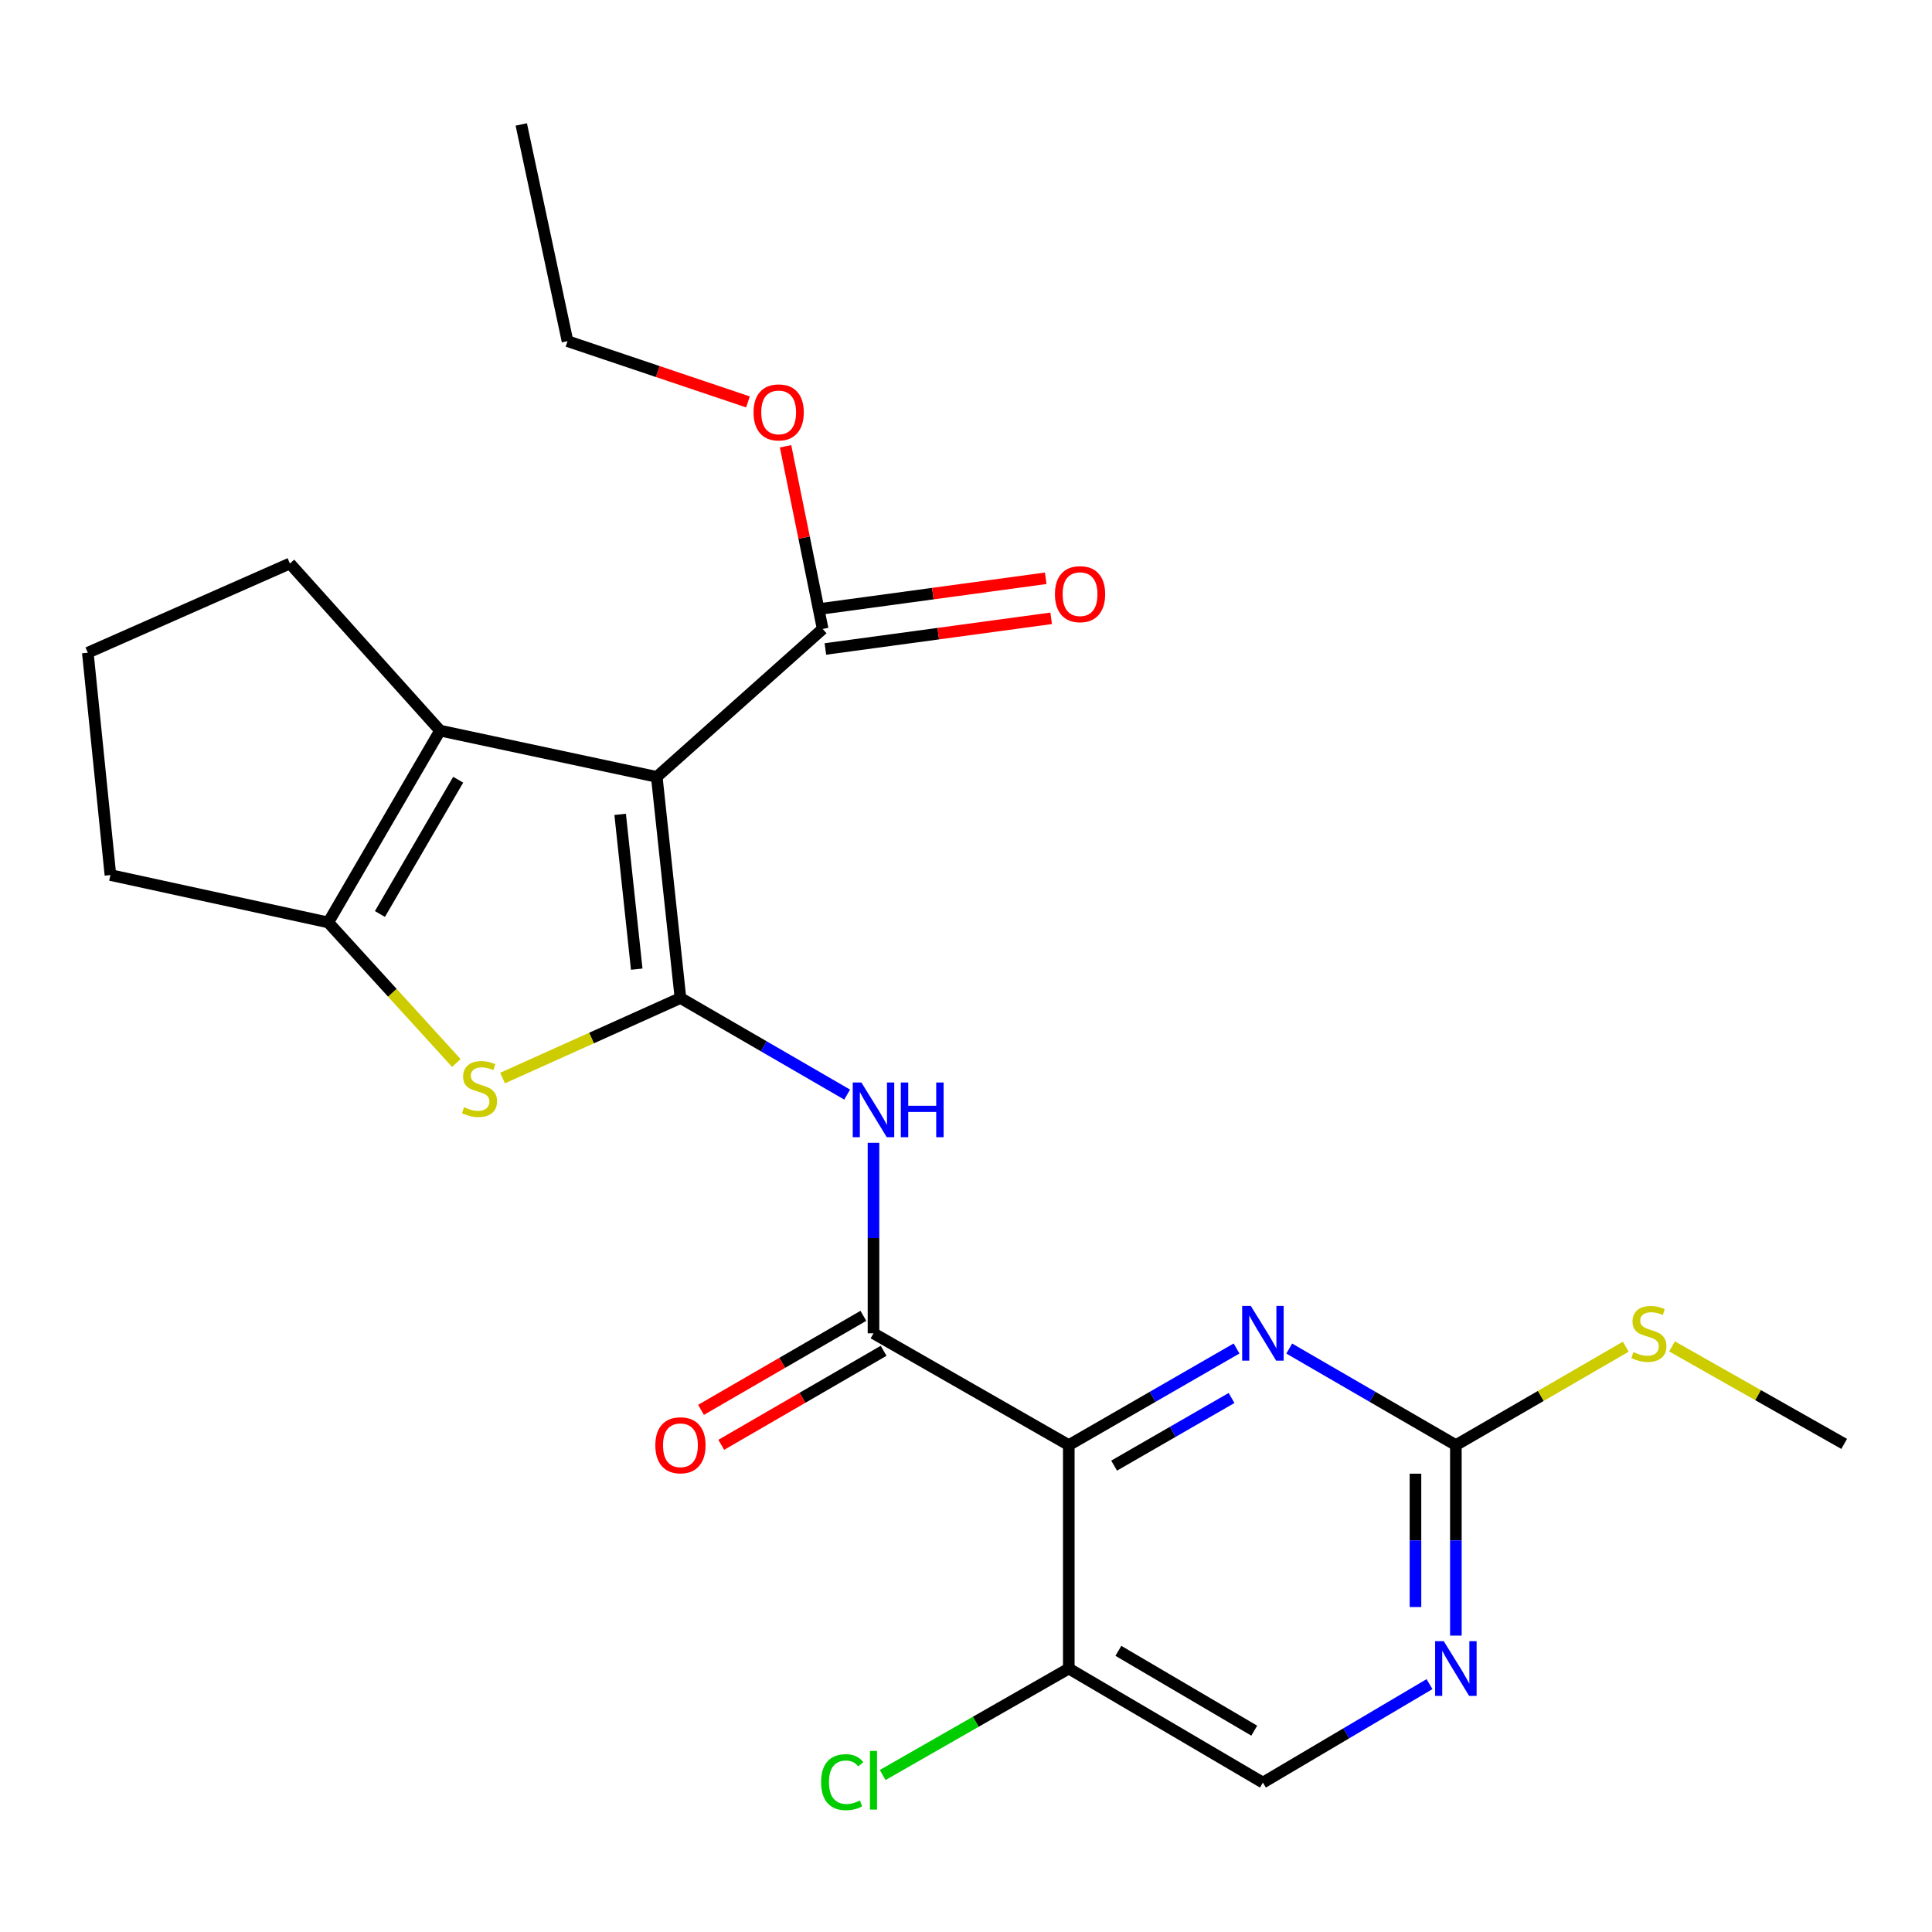 <?xml version='1.0' encoding='iso-8859-1'?>
<svg version='1.1' baseProfile='full'
              xmlns='http://www.w3.org/2000/svg'
                      xmlns:rdkit='http://www.rdkit.org/xml'
                      xmlns:xlink='http://www.w3.org/1999/xlink'
                  xml:space='preserve'
width='1000px' height='1000px' viewBox='0 0 1000 1000'>
<!-- END OF HEADER -->
<rect style='opacity:1.0;fill:#FFFFFF;stroke:none' width='1000' height='1000' x='0' y='0'> </rect>
<path class='bond-0' d='M 352.198,516.575 L 339.943,402.111' style='fill:none;fill-rule:evenodd;stroke:#000000;stroke-width:6px;stroke-linecap:butt;stroke-linejoin:miter;stroke-opacity:1' />
<path class='bond-0' d='M 329.57,501.631 L 320.991,421.506' style='fill:none;fill-rule:evenodd;stroke:#000000;stroke-width:6px;stroke-linecap:butt;stroke-linejoin:miter;stroke-opacity:1' />
<path class='bond-2' d='M 352.198,516.575 L 306.159,537.286' style='fill:none;fill-rule:evenodd;stroke:#000000;stroke-width:6px;stroke-linecap:butt;stroke-linejoin:miter;stroke-opacity:1' />
<path class='bond-2' d='M 306.159,537.286 L 260.12,557.997' style='fill:none;fill-rule:evenodd;stroke:#CCCC00;stroke-width:6px;stroke-linecap:butt;stroke-linejoin:miter;stroke-opacity:1' />
<path class='bond-4' d='M 352.198,516.575 L 395.345,541.569' style='fill:none;fill-rule:evenodd;stroke:#000000;stroke-width:6px;stroke-linecap:butt;stroke-linejoin:miter;stroke-opacity:1' />
<path class='bond-4' d='M 395.345,541.569 L 438.492,566.564' style='fill:none;fill-rule:evenodd;stroke:#0000FF;stroke-width:6px;stroke-linecap:butt;stroke-linejoin:miter;stroke-opacity:1' />
<path class='bond-3' d='M 339.943,402.111 L 227.768,378.159' style='fill:none;fill-rule:evenodd;stroke:#000000;stroke-width:6px;stroke-linecap:butt;stroke-linejoin:miter;stroke-opacity:1' />
<path class='bond-8' d='M 339.943,402.111 L 425.809,325.55' style='fill:none;fill-rule:evenodd;stroke:#000000;stroke-width:6px;stroke-linecap:butt;stroke-linejoin:miter;stroke-opacity:1' />
<path class='bond-1' d='M 553.201,747.989 L 452.119,690.118' style='fill:none;fill-rule:evenodd;stroke:#000000;stroke-width:6px;stroke-linecap:butt;stroke-linejoin:miter;stroke-opacity:1' />
<path class='bond-7' d='M 553.201,747.989 L 596.621,722.981' style='fill:none;fill-rule:evenodd;stroke:#000000;stroke-width:6px;stroke-linecap:butt;stroke-linejoin:miter;stroke-opacity:1' />
<path class='bond-7' d='M 596.621,722.981 L 640.041,697.973' style='fill:none;fill-rule:evenodd;stroke:#0000FF;stroke-width:6px;stroke-linecap:butt;stroke-linejoin:miter;stroke-opacity:1' />
<path class='bond-7' d='M 576.663,758.605 L 607.056,741.099' style='fill:none;fill-rule:evenodd;stroke:#000000;stroke-width:6px;stroke-linecap:butt;stroke-linejoin:miter;stroke-opacity:1' />
<path class='bond-7' d='M 607.056,741.099 L 637.45,723.594' style='fill:none;fill-rule:evenodd;stroke:#0000FF;stroke-width:6px;stroke-linecap:butt;stroke-linejoin:miter;stroke-opacity:1' />
<path class='bond-10' d='M 553.201,747.989 L 553.201,863.638' style='fill:none;fill-rule:evenodd;stroke:#000000;stroke-width:6px;stroke-linecap:butt;stroke-linejoin:miter;stroke-opacity:1' />
<path class='bond-6' d='M 236.203,550.21 L 203.056,513.831' style='fill:none;fill-rule:evenodd;stroke:#CCCC00;stroke-width:6px;stroke-linecap:butt;stroke-linejoin:miter;stroke-opacity:1' />
<path class='bond-6' d='M 203.056,513.831 L 169.908,477.452' style='fill:none;fill-rule:evenodd;stroke:#000000;stroke-width:6px;stroke-linecap:butt;stroke-linejoin:miter;stroke-opacity:1' />
<path class='bond-18' d='M 227.768,378.159 L 150.057,291.666' style='fill:none;fill-rule:evenodd;stroke:#000000;stroke-width:6px;stroke-linecap:butt;stroke-linejoin:miter;stroke-opacity:1' />
<path class='bond-24' d='M 227.768,378.159 L 169.908,477.452' style='fill:none;fill-rule:evenodd;stroke:#000000;stroke-width:6px;stroke-linecap:butt;stroke-linejoin:miter;stroke-opacity:1' />
<path class='bond-24' d='M 237.154,403.58 L 196.653,473.085' style='fill:none;fill-rule:evenodd;stroke:#000000;stroke-width:6px;stroke-linecap:butt;stroke-linejoin:miter;stroke-opacity:1' />
<path class='bond-5' d='M 452.119,591.509 L 452.119,640.813' style='fill:none;fill-rule:evenodd;stroke:#0000FF;stroke-width:6px;stroke-linecap:butt;stroke-linejoin:miter;stroke-opacity:1' />
<path class='bond-5' d='M 452.119,640.813 L 452.119,690.118' style='fill:none;fill-rule:evenodd;stroke:#000000;stroke-width:6px;stroke-linecap:butt;stroke-linejoin:miter;stroke-opacity:1' />
<path class='bond-12' d='M 446.879,681.071 L 404.862,705.406' style='fill:none;fill-rule:evenodd;stroke:#000000;stroke-width:6px;stroke-linecap:butt;stroke-linejoin:miter;stroke-opacity:1' />
<path class='bond-12' d='M 404.862,705.406 L 362.845,729.741' style='fill:none;fill-rule:evenodd;stroke:#FF0000;stroke-width:6px;stroke-linecap:butt;stroke-linejoin:miter;stroke-opacity:1' />
<path class='bond-12' d='M 457.358,699.165 L 415.341,723.499' style='fill:none;fill-rule:evenodd;stroke:#000000;stroke-width:6px;stroke-linecap:butt;stroke-linejoin:miter;stroke-opacity:1' />
<path class='bond-12' d='M 415.341,723.499 L 373.324,747.834' style='fill:none;fill-rule:evenodd;stroke:#FF0000;stroke-width:6px;stroke-linecap:butt;stroke-linejoin:miter;stroke-opacity:1' />
<path class='bond-19' d='M 169.908,477.452 L 57.152,452.919' style='fill:none;fill-rule:evenodd;stroke:#000000;stroke-width:6px;stroke-linecap:butt;stroke-linejoin:miter;stroke-opacity:1' />
<path class='bond-9' d='M 667.305,698.013 L 710.43,723.001' style='fill:none;fill-rule:evenodd;stroke:#0000FF;stroke-width:6px;stroke-linecap:butt;stroke-linejoin:miter;stroke-opacity:1' />
<path class='bond-9' d='M 710.43,723.001 L 753.554,747.989' style='fill:none;fill-rule:evenodd;stroke:#000000;stroke-width:6px;stroke-linecap:butt;stroke-linejoin:miter;stroke-opacity:1' />
<path class='bond-14' d='M 427.216,335.909 L 485.647,327.972' style='fill:none;fill-rule:evenodd;stroke:#000000;stroke-width:6px;stroke-linecap:butt;stroke-linejoin:miter;stroke-opacity:1' />
<path class='bond-14' d='M 485.647,327.972 L 544.079,320.034' style='fill:none;fill-rule:evenodd;stroke:#FF0000;stroke-width:6px;stroke-linecap:butt;stroke-linejoin:miter;stroke-opacity:1' />
<path class='bond-14' d='M 424.401,315.191 L 482.833,307.253' style='fill:none;fill-rule:evenodd;stroke:#000000;stroke-width:6px;stroke-linecap:butt;stroke-linejoin:miter;stroke-opacity:1' />
<path class='bond-14' d='M 482.833,307.253 L 541.264,299.316' style='fill:none;fill-rule:evenodd;stroke:#FF0000;stroke-width:6px;stroke-linecap:butt;stroke-linejoin:miter;stroke-opacity:1' />
<path class='bond-17' d='M 425.809,325.55 L 416.208,278.273' style='fill:none;fill-rule:evenodd;stroke:#000000;stroke-width:6px;stroke-linecap:butt;stroke-linejoin:miter;stroke-opacity:1' />
<path class='bond-17' d='M 416.208,278.273 L 406.608,230.996' style='fill:none;fill-rule:evenodd;stroke:#FF0000;stroke-width:6px;stroke-linecap:butt;stroke-linejoin:miter;stroke-opacity:1' />
<path class='bond-15' d='M 753.554,747.989 L 797.525,722.519' style='fill:none;fill-rule:evenodd;stroke:#000000;stroke-width:6px;stroke-linecap:butt;stroke-linejoin:miter;stroke-opacity:1' />
<path class='bond-15' d='M 797.525,722.519 L 841.497,697.049' style='fill:none;fill-rule:evenodd;stroke:#CCCC00;stroke-width:6px;stroke-linecap:butt;stroke-linejoin:miter;stroke-opacity:1' />
<path class='bond-26' d='M 753.554,747.989 L 753.554,797.288' style='fill:none;fill-rule:evenodd;stroke:#000000;stroke-width:6px;stroke-linecap:butt;stroke-linejoin:miter;stroke-opacity:1' />
<path class='bond-26' d='M 753.554,797.288 L 753.554,846.586' style='fill:none;fill-rule:evenodd;stroke:#0000FF;stroke-width:6px;stroke-linecap:butt;stroke-linejoin:miter;stroke-opacity:1' />
<path class='bond-26' d='M 732.645,762.778 L 732.645,797.288' style='fill:none;fill-rule:evenodd;stroke:#000000;stroke-width:6px;stroke-linecap:butt;stroke-linejoin:miter;stroke-opacity:1' />
<path class='bond-26' d='M 732.645,797.288 L 732.645,831.797' style='fill:none;fill-rule:evenodd;stroke:#0000FF;stroke-width:6px;stroke-linecap:butt;stroke-linejoin:miter;stroke-opacity:1' />
<path class='bond-13' d='M 553.201,863.638 L 653.68,922.67' style='fill:none;fill-rule:evenodd;stroke:#000000;stroke-width:6px;stroke-linecap:butt;stroke-linejoin:miter;stroke-opacity:1' />
<path class='bond-13' d='M 578.865,854.465 L 649.199,895.788' style='fill:none;fill-rule:evenodd;stroke:#000000;stroke-width:6px;stroke-linecap:butt;stroke-linejoin:miter;stroke-opacity:1' />
<path class='bond-16' d='M 553.201,863.638 L 505.036,891.191' style='fill:none;fill-rule:evenodd;stroke:#000000;stroke-width:6px;stroke-linecap:butt;stroke-linejoin:miter;stroke-opacity:1' />
<path class='bond-16' d='M 505.036,891.191 L 456.87,918.744' style='fill:none;fill-rule:evenodd;stroke:#00CC00;stroke-width:6px;stroke-linecap:butt;stroke-linejoin:miter;stroke-opacity:1' />
<path class='bond-11' d='M 739.914,871.7 L 696.797,897.185' style='fill:none;fill-rule:evenodd;stroke:#0000FF;stroke-width:6px;stroke-linecap:butt;stroke-linejoin:miter;stroke-opacity:1' />
<path class='bond-11' d='M 696.797,897.185 L 653.68,922.67' style='fill:none;fill-rule:evenodd;stroke:#000000;stroke-width:6px;stroke-linecap:butt;stroke-linejoin:miter;stroke-opacity:1' />
<path class='bond-21' d='M 865.447,696.905 L 909.996,722.133' style='fill:none;fill-rule:evenodd;stroke:#CCCC00;stroke-width:6px;stroke-linecap:butt;stroke-linejoin:miter;stroke-opacity:1' />
<path class='bond-21' d='M 909.996,722.133 L 954.545,747.361' style='fill:none;fill-rule:evenodd;stroke:#000000;stroke-width:6px;stroke-linecap:butt;stroke-linejoin:miter;stroke-opacity:1' />
<path class='bond-22' d='M 387.147,208.028 L 340.447,192.307' style='fill:none;fill-rule:evenodd;stroke:#FF0000;stroke-width:6px;stroke-linecap:butt;stroke-linejoin:miter;stroke-opacity:1' />
<path class='bond-22' d='M 340.447,192.307 L 293.746,176.586' style='fill:none;fill-rule:evenodd;stroke:#000000;stroke-width:6px;stroke-linecap:butt;stroke-linejoin:miter;stroke-opacity:1' />
<path class='bond-25' d='M 150.057,291.666 L 45.455,337.84' style='fill:none;fill-rule:evenodd;stroke:#000000;stroke-width:6px;stroke-linecap:butt;stroke-linejoin:miter;stroke-opacity:1' />
<path class='bond-20' d='M 57.152,452.919 L 45.455,337.84' style='fill:none;fill-rule:evenodd;stroke:#000000;stroke-width:6px;stroke-linecap:butt;stroke-linejoin:miter;stroke-opacity:1' />
<path class='bond-23' d='M 293.746,176.586 L 269.806,64.411' style='fill:none;fill-rule:evenodd;stroke:#000000;stroke-width:6px;stroke-linecap:butt;stroke-linejoin:miter;stroke-opacity:1' />
<path  class='atom-3' d='M 240.188 573.084
Q 240.508 573.204, 241.828 573.764
Q 243.148 574.324, 244.588 574.684
Q 246.068 575.004, 247.508 575.004
Q 250.188 575.004, 251.748 573.724
Q 253.308 572.404, 253.308 570.124
Q 253.308 568.564, 252.508 567.604
Q 251.748 566.644, 250.548 566.124
Q 249.348 565.604, 247.348 565.004
Q 244.828 564.244, 243.308 563.524
Q 241.828 562.804, 240.748 561.284
Q 239.708 559.764, 239.708 557.204
Q 239.708 553.644, 242.108 551.444
Q 244.548 549.244, 249.348 549.244
Q 252.628 549.244, 256.348 550.804
L 255.428 553.884
Q 252.028 552.484, 249.468 552.484
Q 246.708 552.484, 245.188 553.644
Q 243.668 554.764, 243.708 556.724
Q 243.708 558.244, 244.468 559.164
Q 245.268 560.084, 246.388 560.604
Q 247.548 561.124, 249.468 561.724
Q 252.028 562.524, 253.548 563.324
Q 255.068 564.124, 256.148 565.764
Q 257.268 567.364, 257.268 570.124
Q 257.268 574.044, 254.628 576.164
Q 252.028 578.244, 247.668 578.244
Q 245.148 578.244, 243.228 577.684
Q 241.348 577.164, 239.108 576.244
L 240.188 573.084
' fill='#CCCC00'/>
<path  class='atom-5' d='M 445.859 560.297
L 455.139 575.297
Q 456.059 576.777, 457.539 579.457
Q 459.019 582.137, 459.099 582.297
L 459.099 560.297
L 462.859 560.297
L 462.859 588.617
L 458.979 588.617
L 449.019 572.217
Q 447.859 570.297, 446.619 568.097
Q 445.419 565.897, 445.059 565.217
L 445.059 588.617
L 441.379 588.617
L 441.379 560.297
L 445.859 560.297
' fill='#0000FF'/>
<path  class='atom-5' d='M 466.259 560.297
L 470.099 560.297
L 470.099 572.337
L 484.579 572.337
L 484.579 560.297
L 488.419 560.297
L 488.419 588.617
L 484.579 588.617
L 484.579 575.537
L 470.099 575.537
L 470.099 588.617
L 466.259 588.617
L 466.259 560.297
' fill='#0000FF'/>
<path  class='atom-8' d='M 647.42 675.958
L 656.7 690.958
Q 657.62 692.438, 659.1 695.118
Q 660.58 697.798, 660.66 697.958
L 660.66 675.958
L 664.42 675.958
L 664.42 704.278
L 660.54 704.278
L 650.58 687.878
Q 649.42 685.958, 648.18 683.758
Q 646.98 681.558, 646.62 680.878
L 646.62 704.278
L 642.94 704.278
L 642.94 675.958
L 647.42 675.958
' fill='#0000FF'/>
<path  class='atom-12' d='M 747.294 849.478
L 756.574 864.478
Q 757.494 865.958, 758.974 868.638
Q 760.454 871.318, 760.534 871.478
L 760.534 849.478
L 764.294 849.478
L 764.294 877.798
L 760.414 877.798
L 750.454 861.398
Q 749.294 859.478, 748.054 857.278
Q 746.854 855.078, 746.494 854.398
L 746.494 877.798
L 742.814 877.798
L 742.814 849.478
L 747.294 849.478
' fill='#0000FF'/>
<path  class='atom-13' d='M 339.198 748.069
Q 339.198 741.269, 342.558 737.469
Q 345.918 733.669, 352.198 733.669
Q 358.478 733.669, 361.838 737.469
Q 365.198 741.269, 365.198 748.069
Q 365.198 754.949, 361.798 758.869
Q 358.398 762.749, 352.198 762.749
Q 345.958 762.749, 342.558 758.869
Q 339.198 754.989, 339.198 748.069
M 352.198 759.549
Q 356.518 759.549, 358.838 756.669
Q 361.198 753.749, 361.198 748.069
Q 361.198 742.509, 358.838 739.709
Q 356.518 736.869, 352.198 736.869
Q 347.878 736.869, 345.518 739.669
Q 343.198 742.469, 343.198 748.069
Q 343.198 753.789, 345.518 756.669
Q 347.878 759.549, 352.198 759.549
' fill='#FF0000'/>
<path  class='atom-15' d='M 546.032 307.532
Q 546.032 300.732, 549.392 296.932
Q 552.752 293.132, 559.032 293.132
Q 565.312 293.132, 568.672 296.932
Q 572.032 300.732, 572.032 307.532
Q 572.032 314.412, 568.632 318.332
Q 565.232 322.212, 559.032 322.212
Q 552.792 322.212, 549.392 318.332
Q 546.032 314.452, 546.032 307.532
M 559.032 319.012
Q 563.352 319.012, 565.672 316.132
Q 568.032 313.212, 568.032 307.532
Q 568.032 301.972, 565.672 299.172
Q 563.352 296.332, 559.032 296.332
Q 554.712 296.332, 552.352 299.132
Q 550.032 301.932, 550.032 307.532
Q 550.032 313.252, 552.352 316.132
Q 554.712 319.012, 559.032 319.012
' fill='#FF0000'/>
<path  class='atom-16' d='M 845.463 699.838
Q 845.783 699.958, 847.103 700.518
Q 848.423 701.078, 849.863 701.438
Q 851.343 701.758, 852.783 701.758
Q 855.463 701.758, 857.023 700.478
Q 858.583 699.158, 858.583 696.878
Q 858.583 695.318, 857.783 694.358
Q 857.023 693.398, 855.823 692.878
Q 854.623 692.358, 852.623 691.758
Q 850.103 690.998, 848.583 690.278
Q 847.103 689.558, 846.023 688.038
Q 844.983 686.518, 844.983 683.958
Q 844.983 680.398, 847.383 678.198
Q 849.823 675.998, 854.623 675.998
Q 857.903 675.998, 861.623 677.558
L 860.703 680.638
Q 857.303 679.238, 854.743 679.238
Q 851.983 679.238, 850.463 680.398
Q 848.943 681.518, 848.983 683.478
Q 848.983 684.998, 849.743 685.918
Q 850.543 686.838, 851.663 687.358
Q 852.823 687.878, 854.743 688.478
Q 857.303 689.278, 858.823 690.078
Q 860.343 690.878, 861.423 692.518
Q 862.543 694.118, 862.543 696.878
Q 862.543 700.798, 859.903 702.918
Q 857.303 704.998, 852.943 704.998
Q 850.423 704.998, 848.503 704.438
Q 846.623 703.918, 844.383 702.998
L 845.463 699.838
' fill='#CCCC00'/>
<path  class='atom-17' d='M 424.999 922.442
Q 424.999 915.402, 428.279 911.722
Q 431.599 908.002, 437.879 908.002
Q 443.719 908.002, 446.839 912.122
L 444.199 914.282
Q 441.919 911.282, 437.879 911.282
Q 433.599 911.282, 431.319 914.162
Q 429.079 917.002, 429.079 922.442
Q 429.079 928.042, 431.399 930.922
Q 433.759 933.802, 438.319 933.802
Q 441.439 933.802, 445.079 931.922
L 446.199 934.922
Q 444.719 935.882, 442.479 936.442
Q 440.239 937.002, 437.759 937.002
Q 431.599 937.002, 428.279 933.242
Q 424.999 929.482, 424.999 922.442
' fill='#00CC00'/>
<path  class='atom-17' d='M 450.279 906.282
L 453.959 906.282
L 453.959 936.642
L 450.279 936.642
L 450.279 906.282
' fill='#00CC00'/>
<path  class='atom-18' d='M 390.03 213.454
Q 390.03 206.654, 393.39 202.854
Q 396.75 199.054, 403.03 199.054
Q 409.31 199.054, 412.67 202.854
Q 416.03 206.654, 416.03 213.454
Q 416.03 220.334, 412.63 224.254
Q 409.23 228.134, 403.03 228.134
Q 396.79 228.134, 393.39 224.254
Q 390.03 220.374, 390.03 213.454
M 403.03 224.934
Q 407.35 224.934, 409.67 222.054
Q 412.03 219.134, 412.03 213.454
Q 412.03 207.894, 409.67 205.094
Q 407.35 202.254, 403.03 202.254
Q 398.71 202.254, 396.35 205.054
Q 394.03 207.854, 394.03 213.454
Q 394.03 219.174, 396.35 222.054
Q 398.71 224.934, 403.03 224.934
' fill='#FF0000'/>
</svg>
